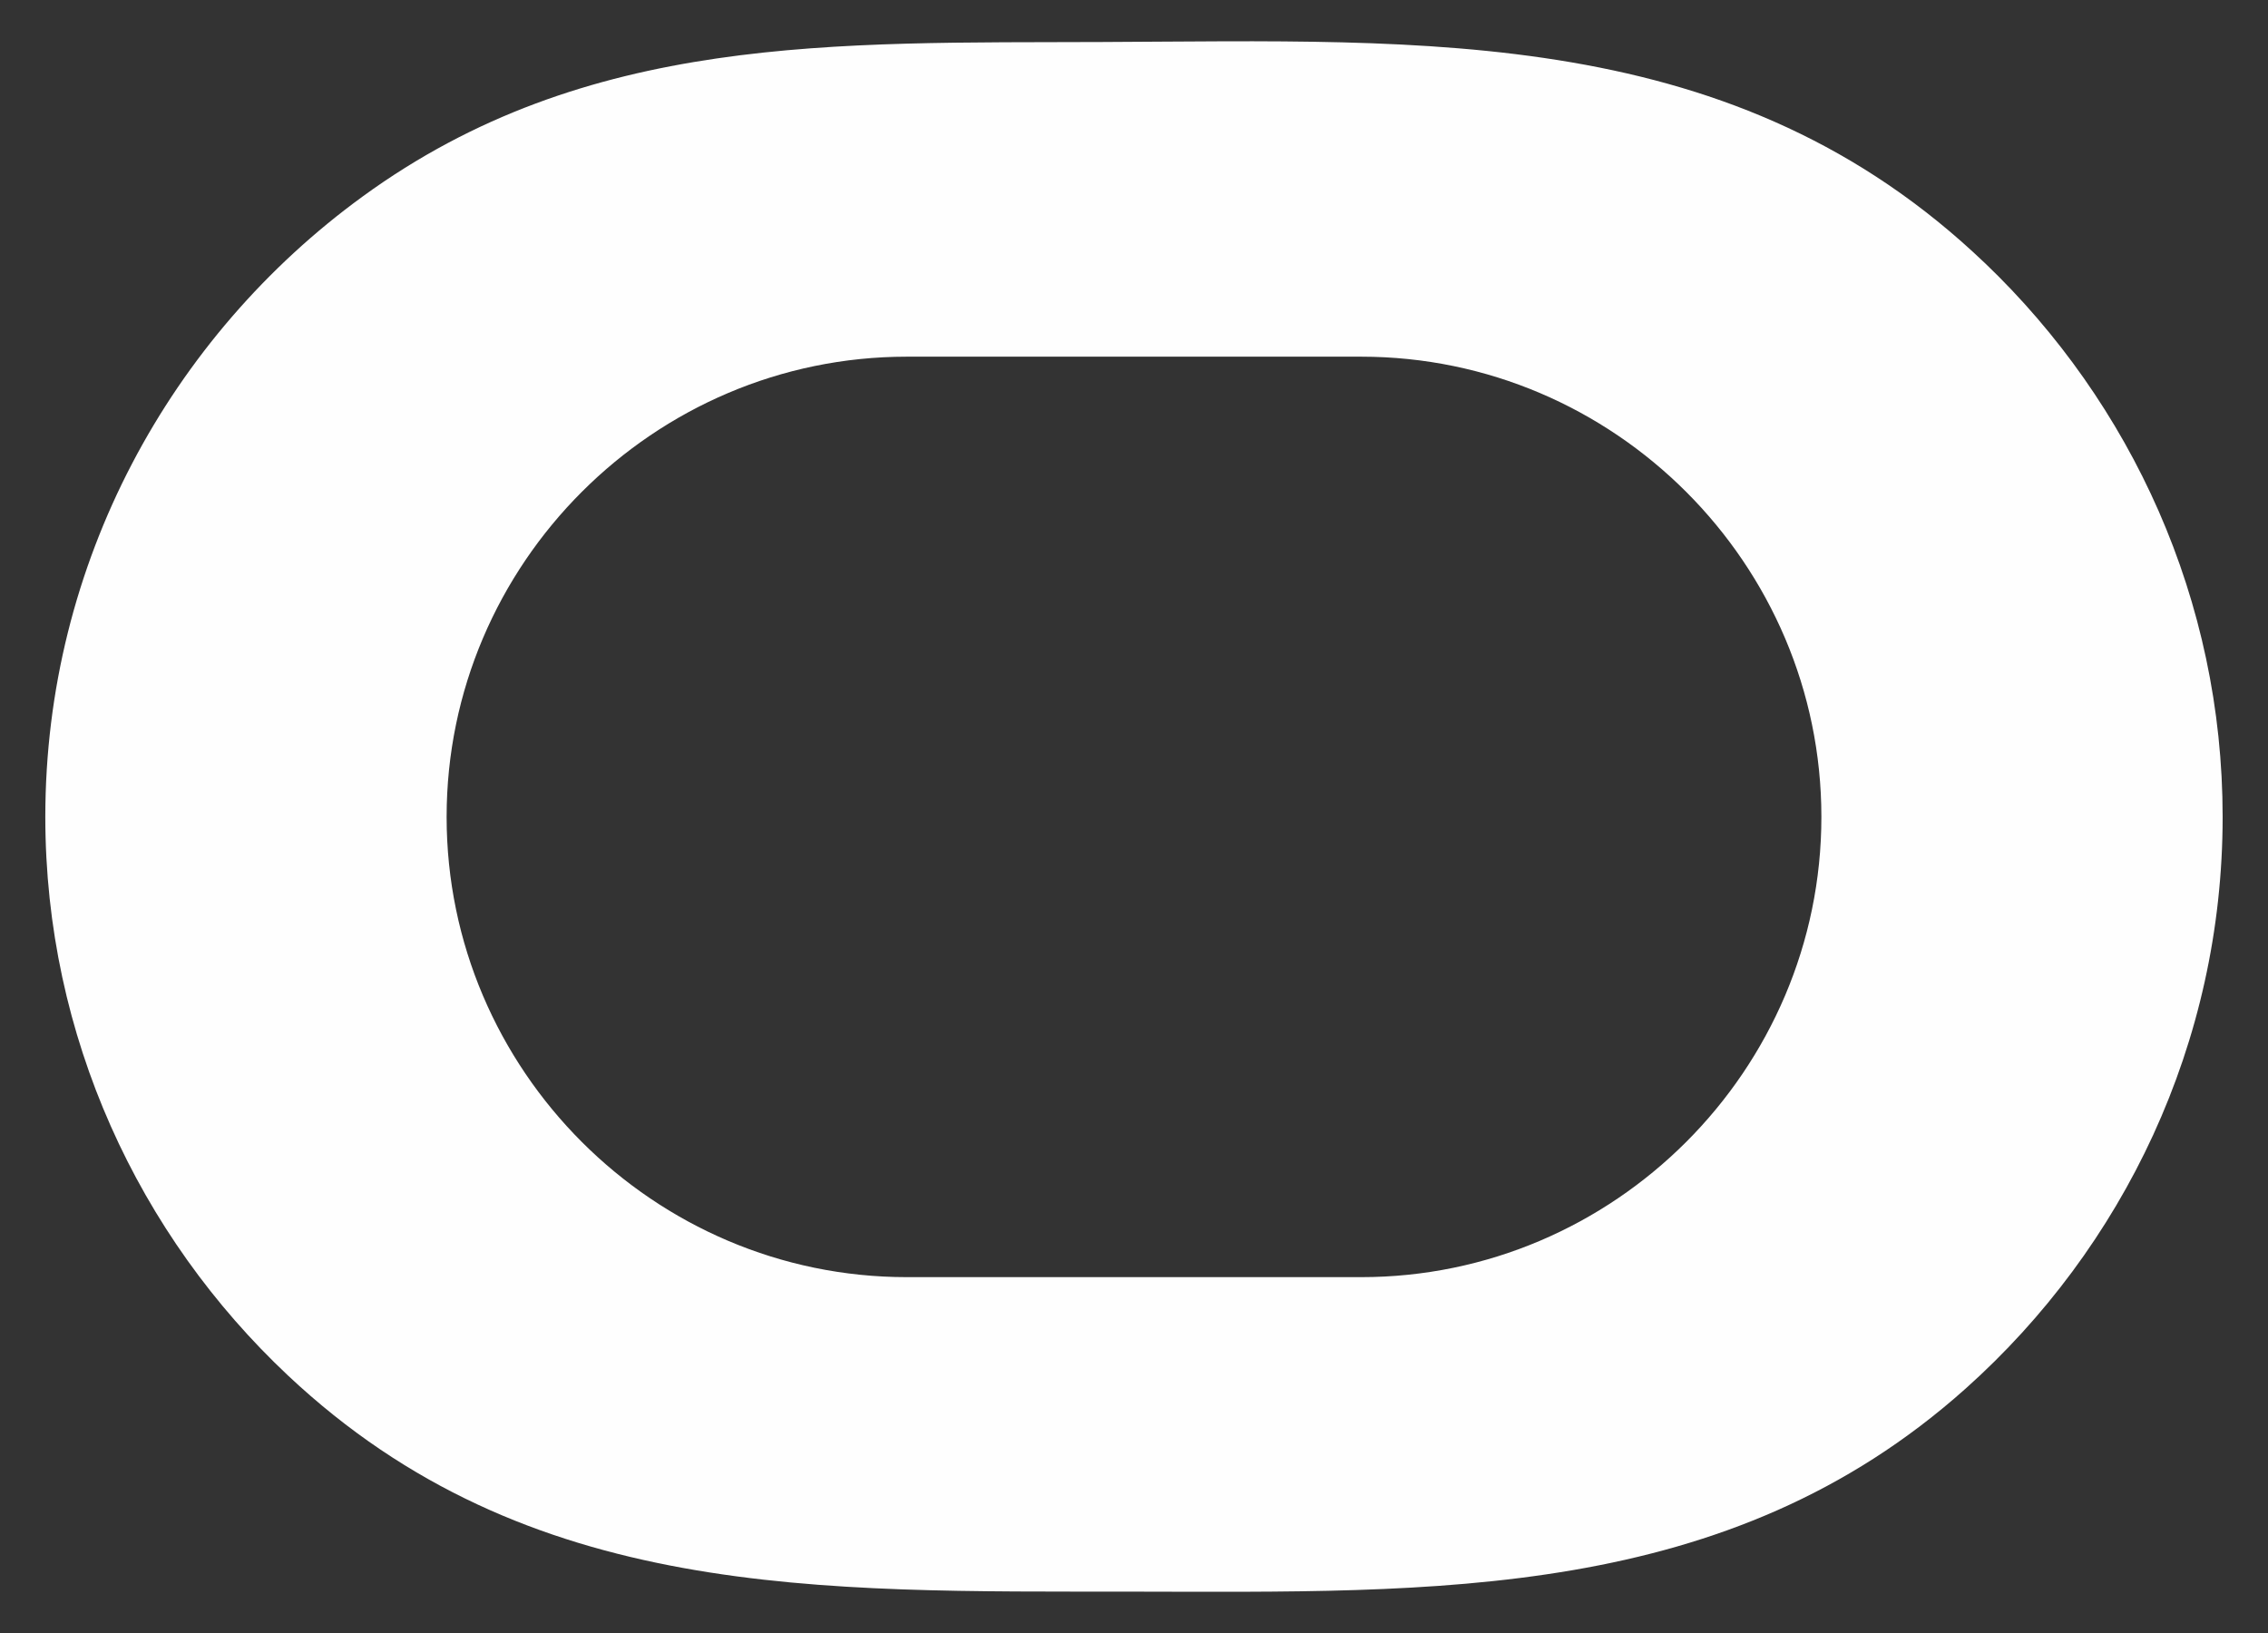 <?xml version="1.0" encoding="UTF-8"?>
<!DOCTYPE svg PUBLIC "-//W3C//DTD SVG 1.1//EN" "http://www.w3.org/Graphics/SVG/1.1/DTD/svg11.dtd">
<!-- Creator: CorelDRAW -->
<svg xmlns="http://www.w3.org/2000/svg" xml:space="preserve" width="50px" height="36px" style="shape-rendering:geometricPrecision; text-rendering:geometricPrecision; image-rendering:optimizeQuality; fill-rule:evenodd; clip-rule:evenodd"
viewBox="0 0 50 36"
 xmlns:xlink="http://www.w3.org/1999/xlink">
 <rect x="0" y="0" width="50" height="36" fill="#333333" stroke="none"/>
 <defs>
  <style type="text/css">
   <![CDATA[
    .fil0 {fill:#FEFEFE}
   ]]>
  </style>
 </defs>
 <g id="Layer_x0020_1">
  <path class="fil0" d="M43.762 5.802c3.223,3.084 5.238,7.422 5.238,12.207l0 0c0,4.992 -2.193,9.498 -5.663,12.6 -5.255,4.698 -11.703,4.488 -18.397,4.479 -6.867,-0.009 -13.301,0.202 -18.586,-4.76 -3.291,-3.09 -5.355,-7.475 -5.355,-12.319l0 0c0,-5.604 2.763,-10.595 6.994,-13.676 4.944,-3.601 10.438,-3.382 16.317,-3.407 7.153,-0.03 13.94,-0.397 19.451,4.876l0 0zm-23.77 2.061l10.016 0c5.58,0 10.146,4.566 10.146,10.146l0 0c0,5.58 -4.566,10.146 -10.146,10.146l-10.016 0c-5.58,0 -10.146,-4.566 -10.146,-10.146l0 0c0,-5.58 4.566,-10.146 10.146,-10.146z"/>
 </g>
</svg>
